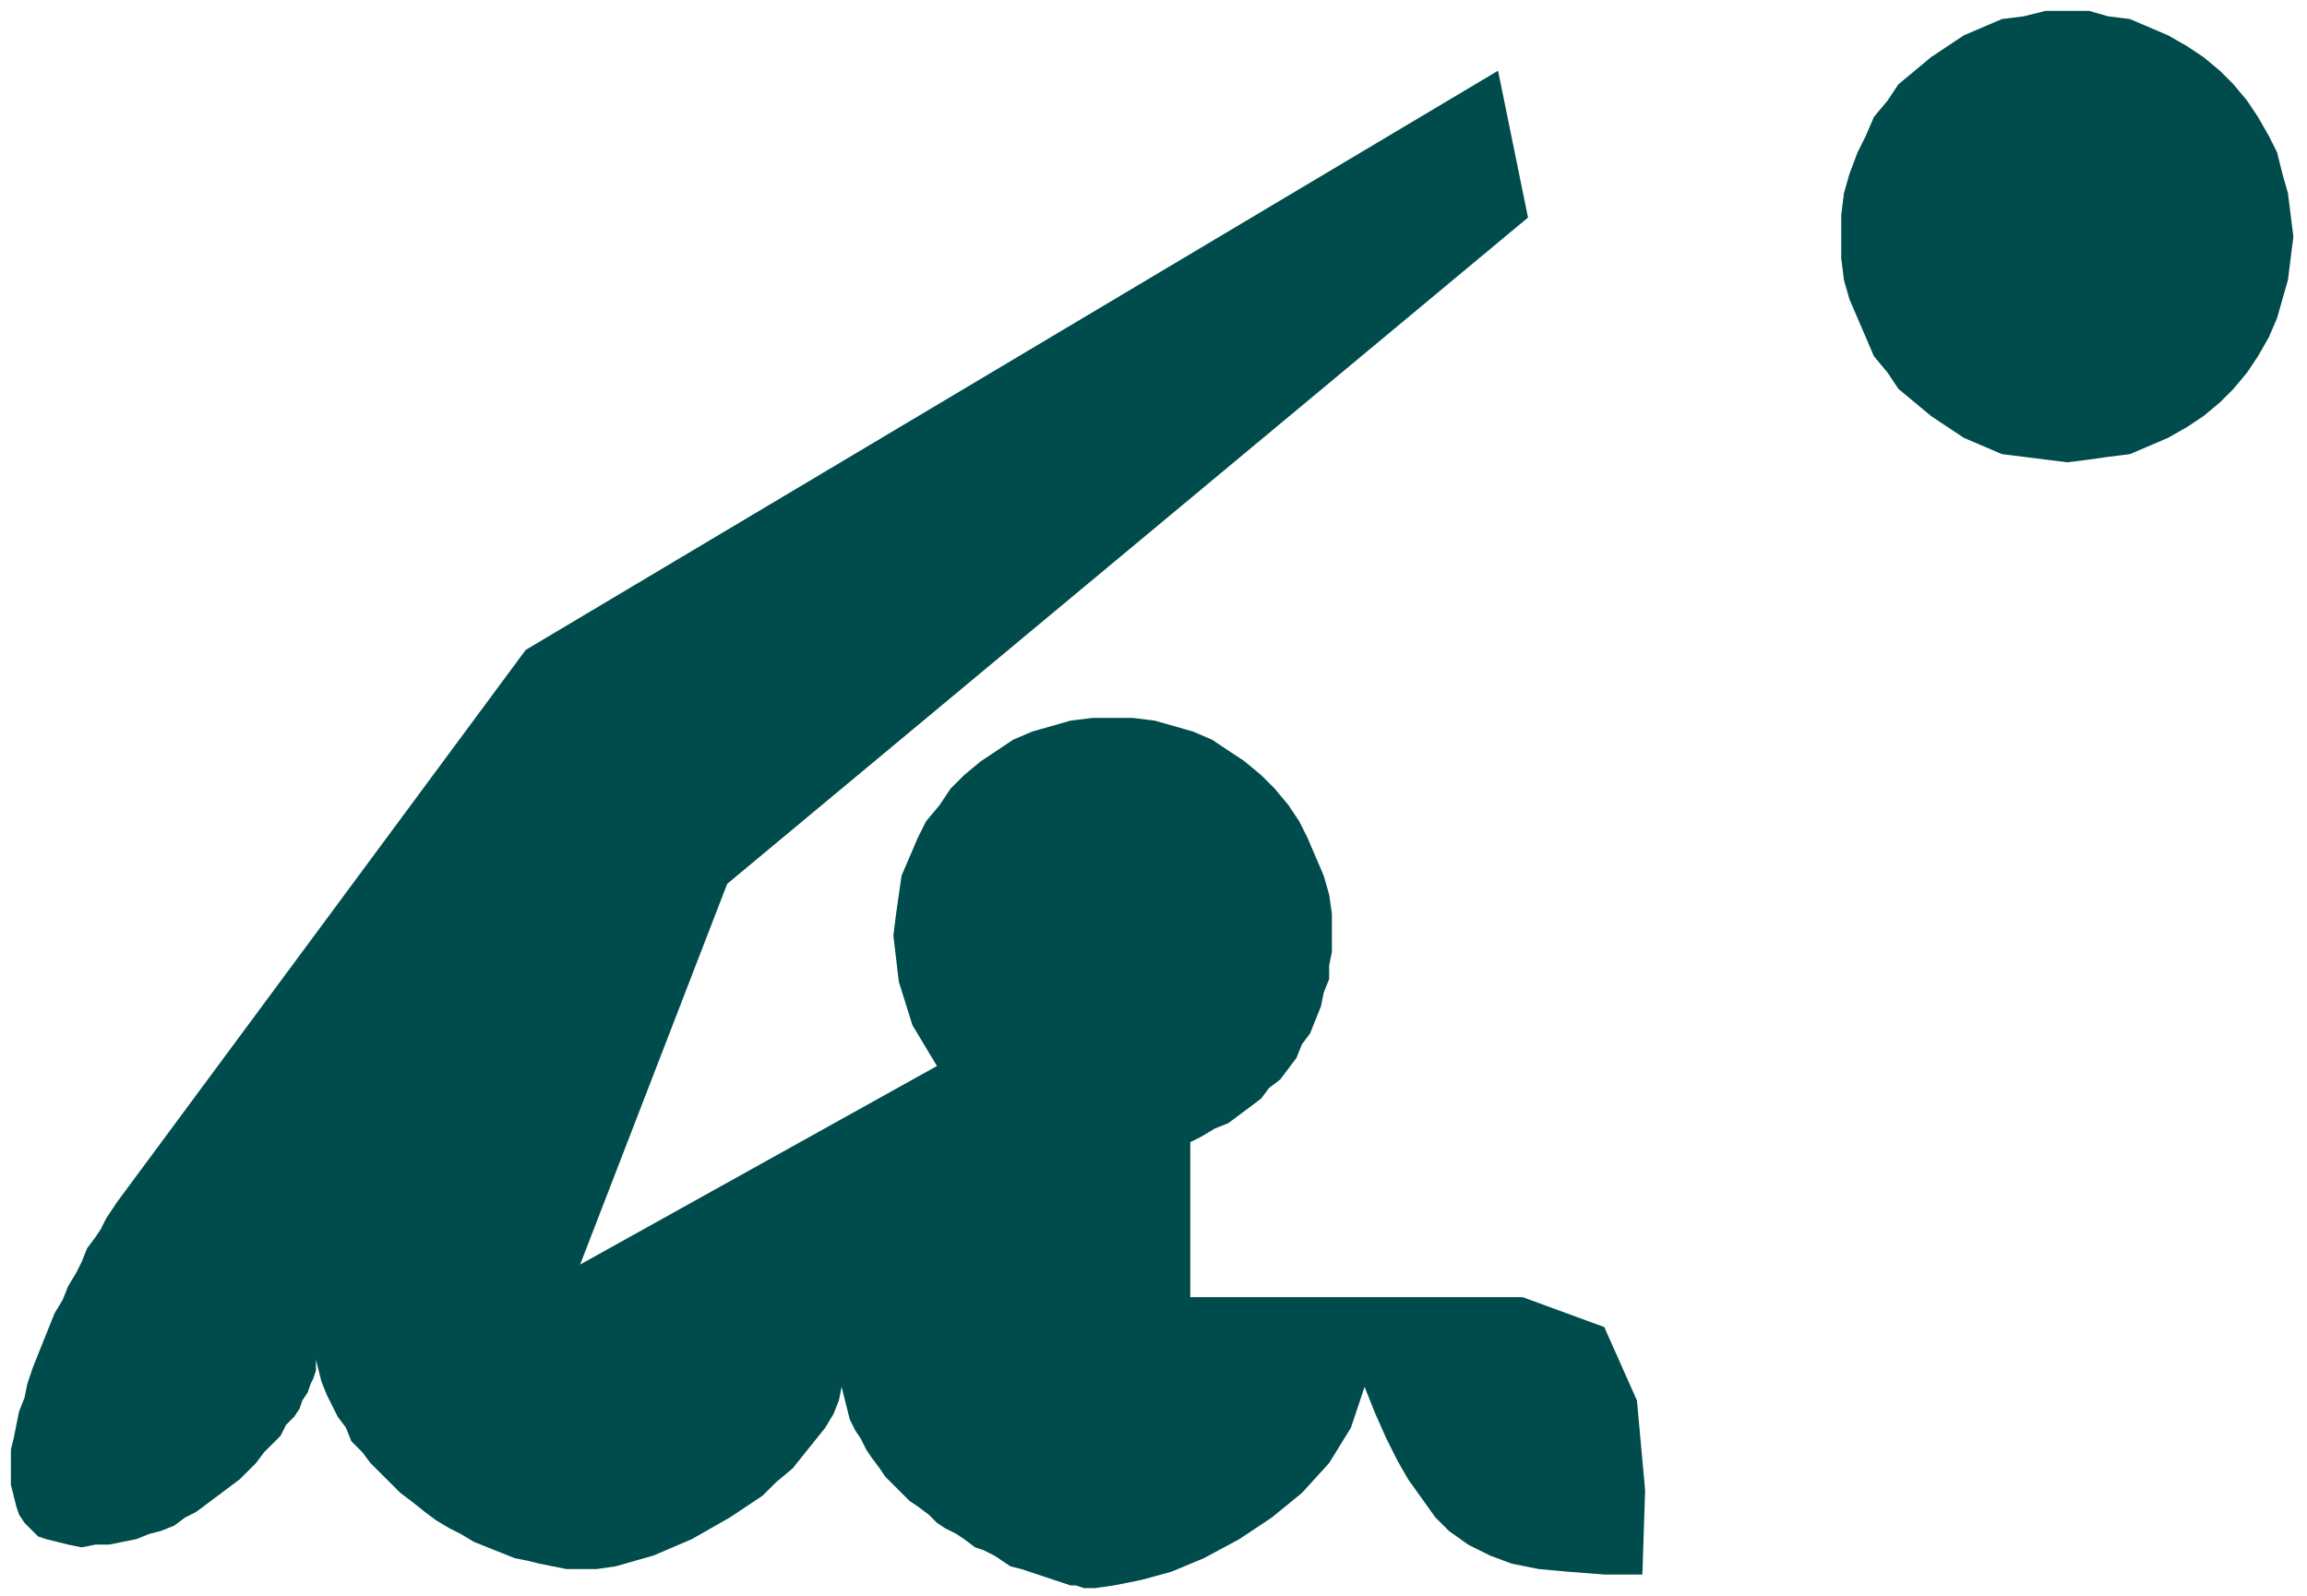 <svg xmlns="http://www.w3.org/2000/svg" width="134.08" height="92.8" fill-rule="evenodd" stroke-linecap="round" preserveAspectRatio="none" viewBox="0 0 847 587"><path d="M0 0h847v587H0z" style="fill:none;stroke:none"/><path d="m759 170 8-1 7-1 8-1 7-3 7-3 7-4 6-4 6-5 5-5 5-6 4-6 4-7 3-7 2-7 2-7 1-8 1-8-1-8-1-8-2-7-2-8-3-6-4-7-4-6-5-6-5-5-6-5-6-4-7-4-7-3-7-3-8-1-7-2h-16l-8 2-8 1-7 3-7 3-6 4-6 4-6 5-6 5-4 6-5 6-3 7-3 6-3 8-2 7-1 8v16l1 8 2 7 3 7 3 7 3 7 5 6 4 6 6 5 6 5 6 4 6 4 7 3 7 3 8 1 8 1 8 1zM437 420l4-2 5-3 5-2 4-3 4-3 4-3 3-4 4-3 3-4 3-4 2-5 3-4 2-5 2-5 1-5 2-5v-5l1-5v-14l-1-7-2-7-3-7-3-7-3-6-4-6-5-6-5-5-6-5-6-4-6-4-7-3-7-2-7-2-8-1h-15l-8 1-7 2-7 2-7 3-6 4-6 4-6 5-5 5-4 6-5 6-3 6-3 7-3 7-1 7-1 7-1 8 2 17 5 16 9 15-131 73 54-140L561 80l-11-54-357 213L43 442l-2 3-2 3-2 4-2 3-3 4-2 5-2 4-3 5-2 5-3 5-2 5-2 5-2 5-2 5-2 6-1 5-2 5-1 5-1 5-1 4v13l1 4 1 4 1 3 2 3 2 2 3 3 3 1 4 1 4 1 5 1 5-1h5l5-1 5-1 5-2 4-1 5-2 4-3 4-2 4-3 4-3 4-3 4-3 3-3 3-3 3-4 3-3 3-3 2-4 3-3 2-3 1-3 2-3 1-3 1-2 1-3v-4l1 4 1 4 2 5 2 4 2 4 3 4 2 5 4 4 3 4 3 3 4 4 4 4 4 3 5 4 4 3 5 3 4 2 5 3 5 2 5 2 5 2 5 1 4 1 5 1 5 1h11l7-1 7-2 7-2 7-3 7-3 7-4 7-4 6-4 6-4 5-5 6-5 4-5 4-5 4-5 3-5 2-5 1-5 1 4 1 4 1 4 2 4 2 3 2 4 2 3 3 4 2 3 3 3 3 3 3 3 3 2 4 3 3 3 3 2 4 2 3 2 4 3 3 1 4 2 3 2 3 2 4 1 3 1 3 1 3 1 3 1 3 1 3 1h2l3 1h4l7-1 10-2 11-3 12-5 13-7 12-8 11-9 10-11 8-13 5-15 4 10 4 9 4 8 4 7 5 7 5 7 5 5 7 5 8 4 8 3 10 2 11 1 13 1h14l1-31-3-33-12-27-30-11H437v-57z" style="fill:#004c4c;stroke:none"/></svg>
